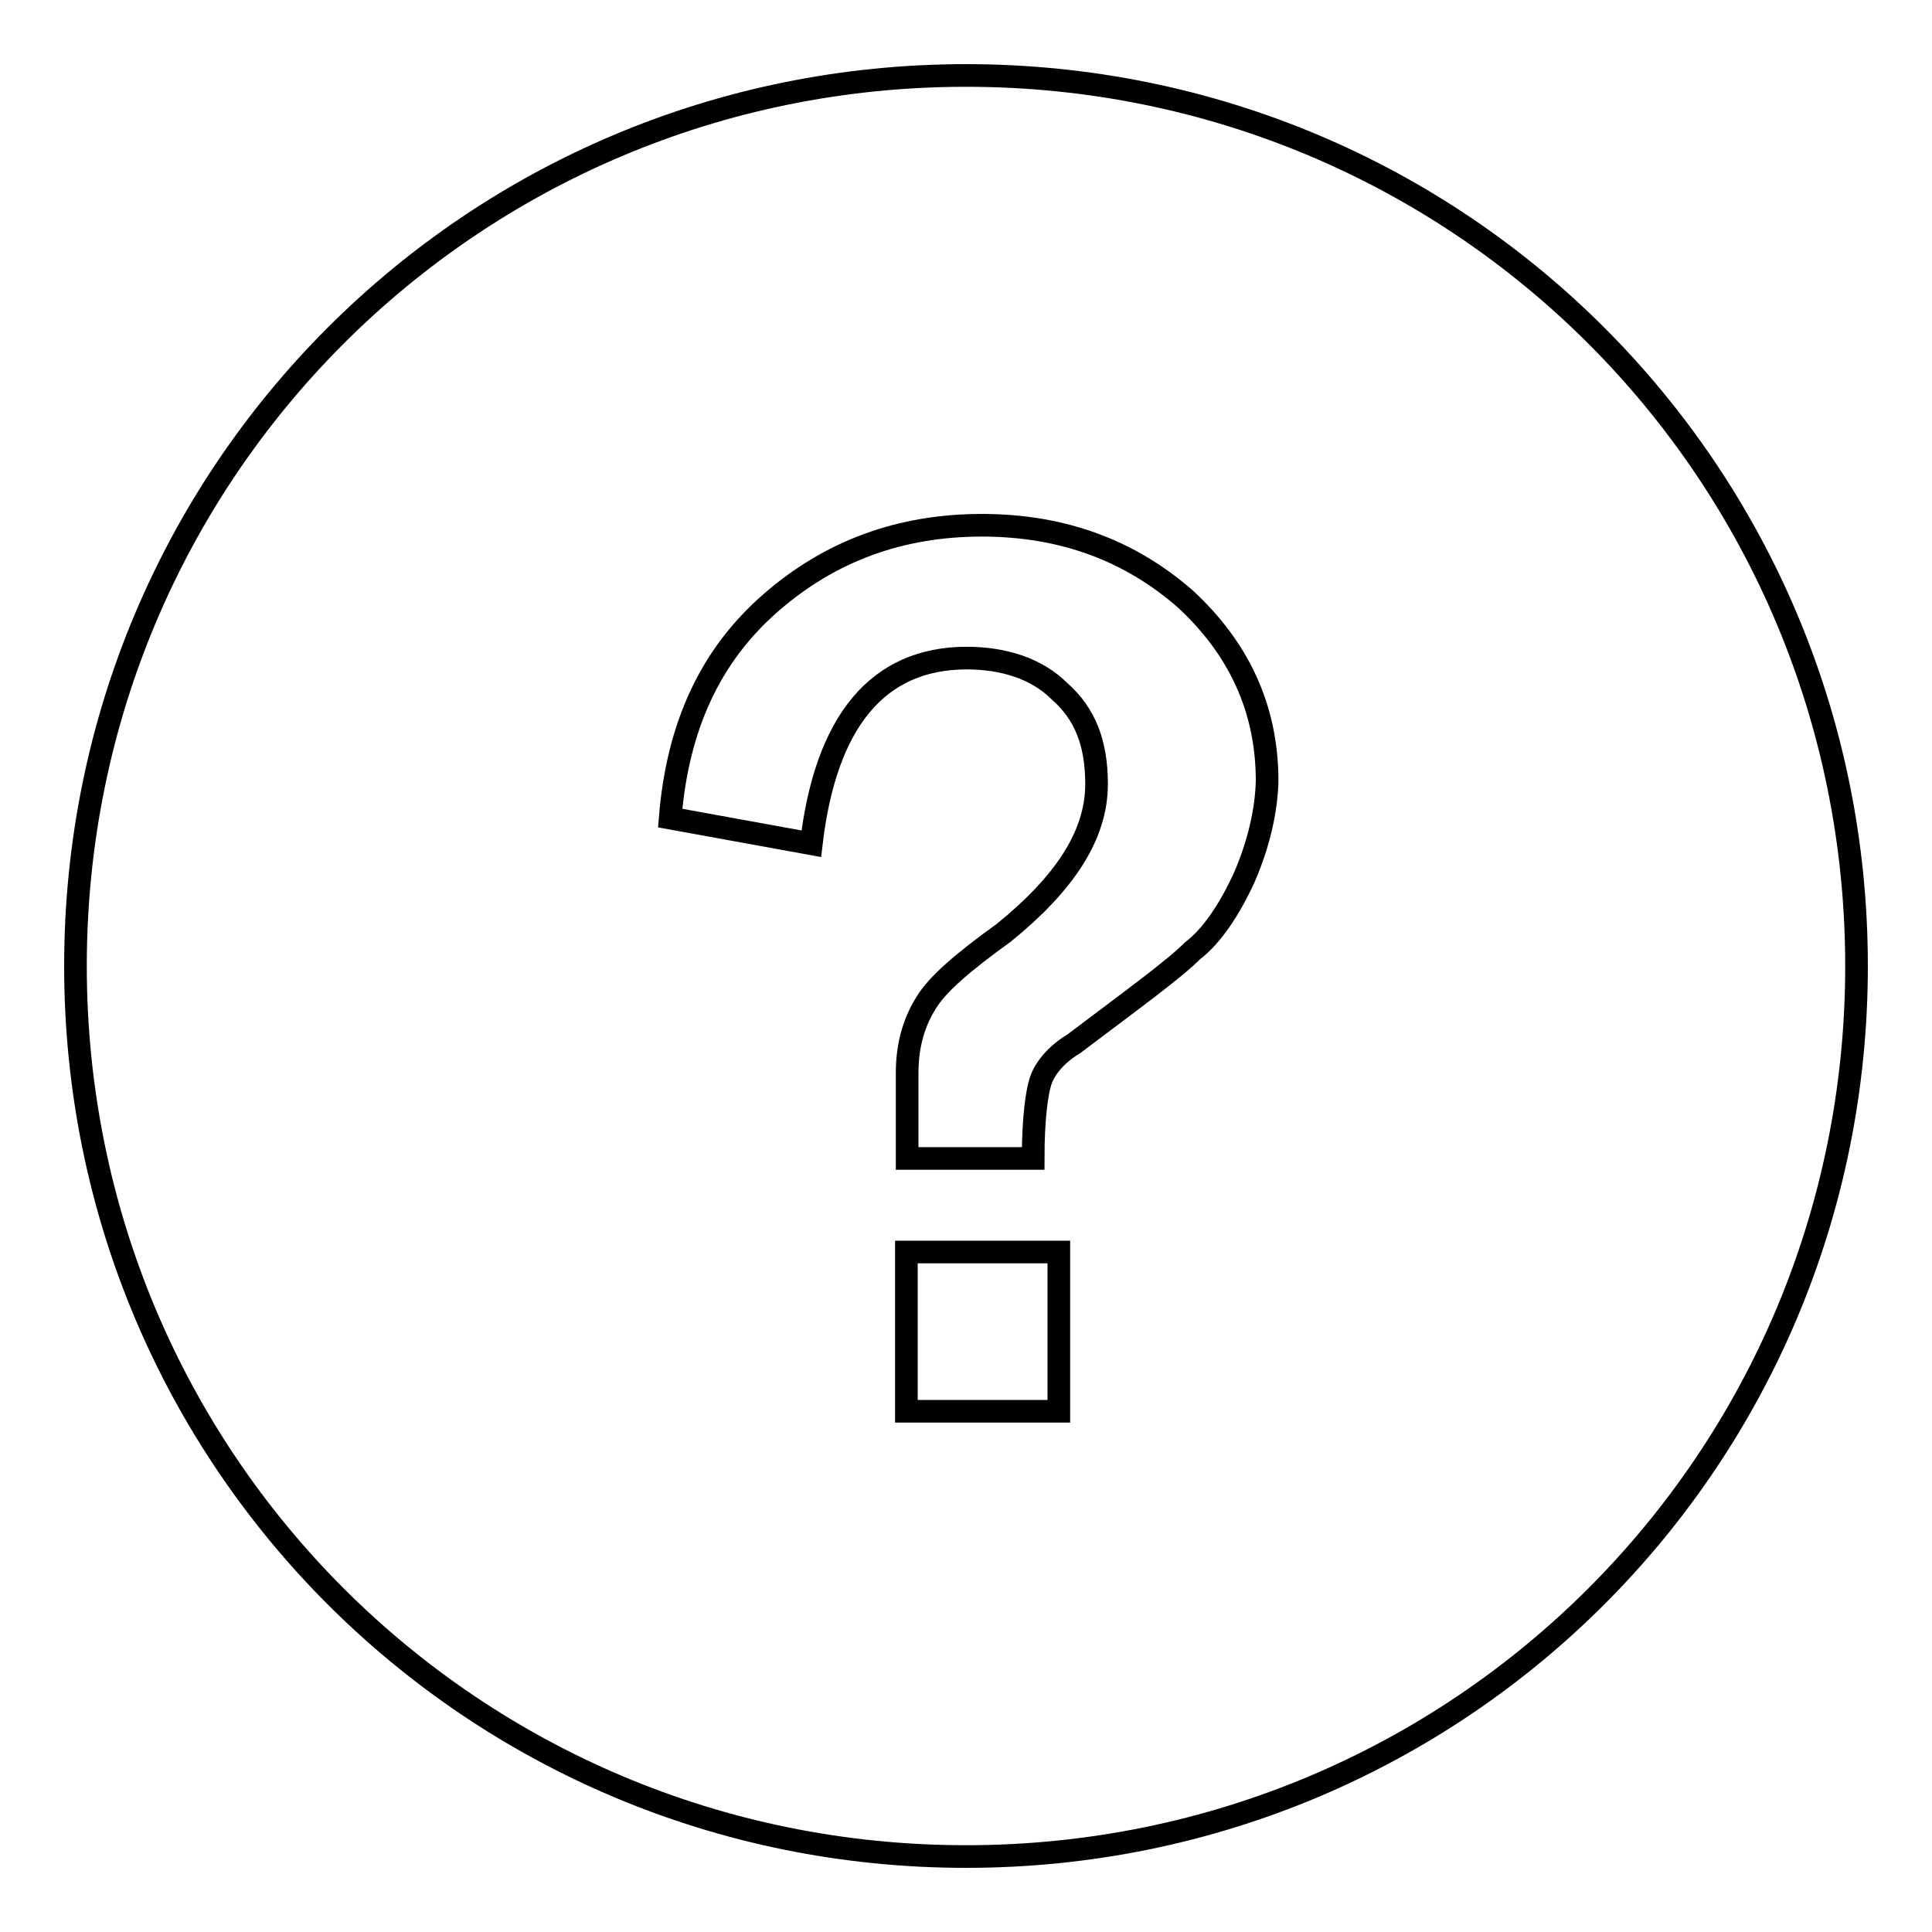 <?xml version="1.0" encoding="utf-8"?>
<!-- Svg Vector Icons : http://www.onlinewebfonts.com/icon -->
<!DOCTYPE svg PUBLIC "-//W3C//DTD SVG 1.1//EN" "http://www.w3.org/Graphics/SVG/1.1/DTD/svg11.dtd">
<svg version="1.1" xmlns="http://www.w3.org/2000/svg" xmlns:xlink="http://www.w3.org/1999/xlink" x="0px" y="0px" viewBox="0 0 256 256" enable-background="new 0 0 256 256" xml:space="preserve">
<g><g><path stroke-width="3" fill-opacity="0" stroke="#000000"  d="M128,10C62.6,10,10,62.6,10,128c0,65.4,52.6,118,118,118c65.4,0,118-52.6,118-118C246,62.6,193.4,10,128,10z M140.3,187h-20.2v-21.1h20.2V187z M164.9,116.2c-2,4.4-4.4,7.9-6.9,9.8c-2.5,2.5-7.9,6.4-15.7,12.3c-2.5,1.5-3.9,3.4-4.4,4.9c-0.5,1.5-1,4.9-1,10.3h-16.7v-11.3c0-3.9,1-6.9,2.5-9.3c1.5-2.5,4.9-5.4,10.3-9.3c7.9-6.4,12.3-12.8,12.3-19.7c0-5.4-1.5-9.3-4.9-12.3c-3-3-7.4-4.4-12.3-4.4c-11.8,0-18.7,8.4-20.6,24.6l-18.7-3.4c1-12.3,5.4-21.6,13.3-28.5c7.9-6.9,17.2-10.3,28-10.3s19.7,3.4,27,9.8c6.9,6.4,10.8,14.3,10.8,24.1C167.8,107.4,166.8,111.8,164.9,116.2z"/></g></g>
</svg>